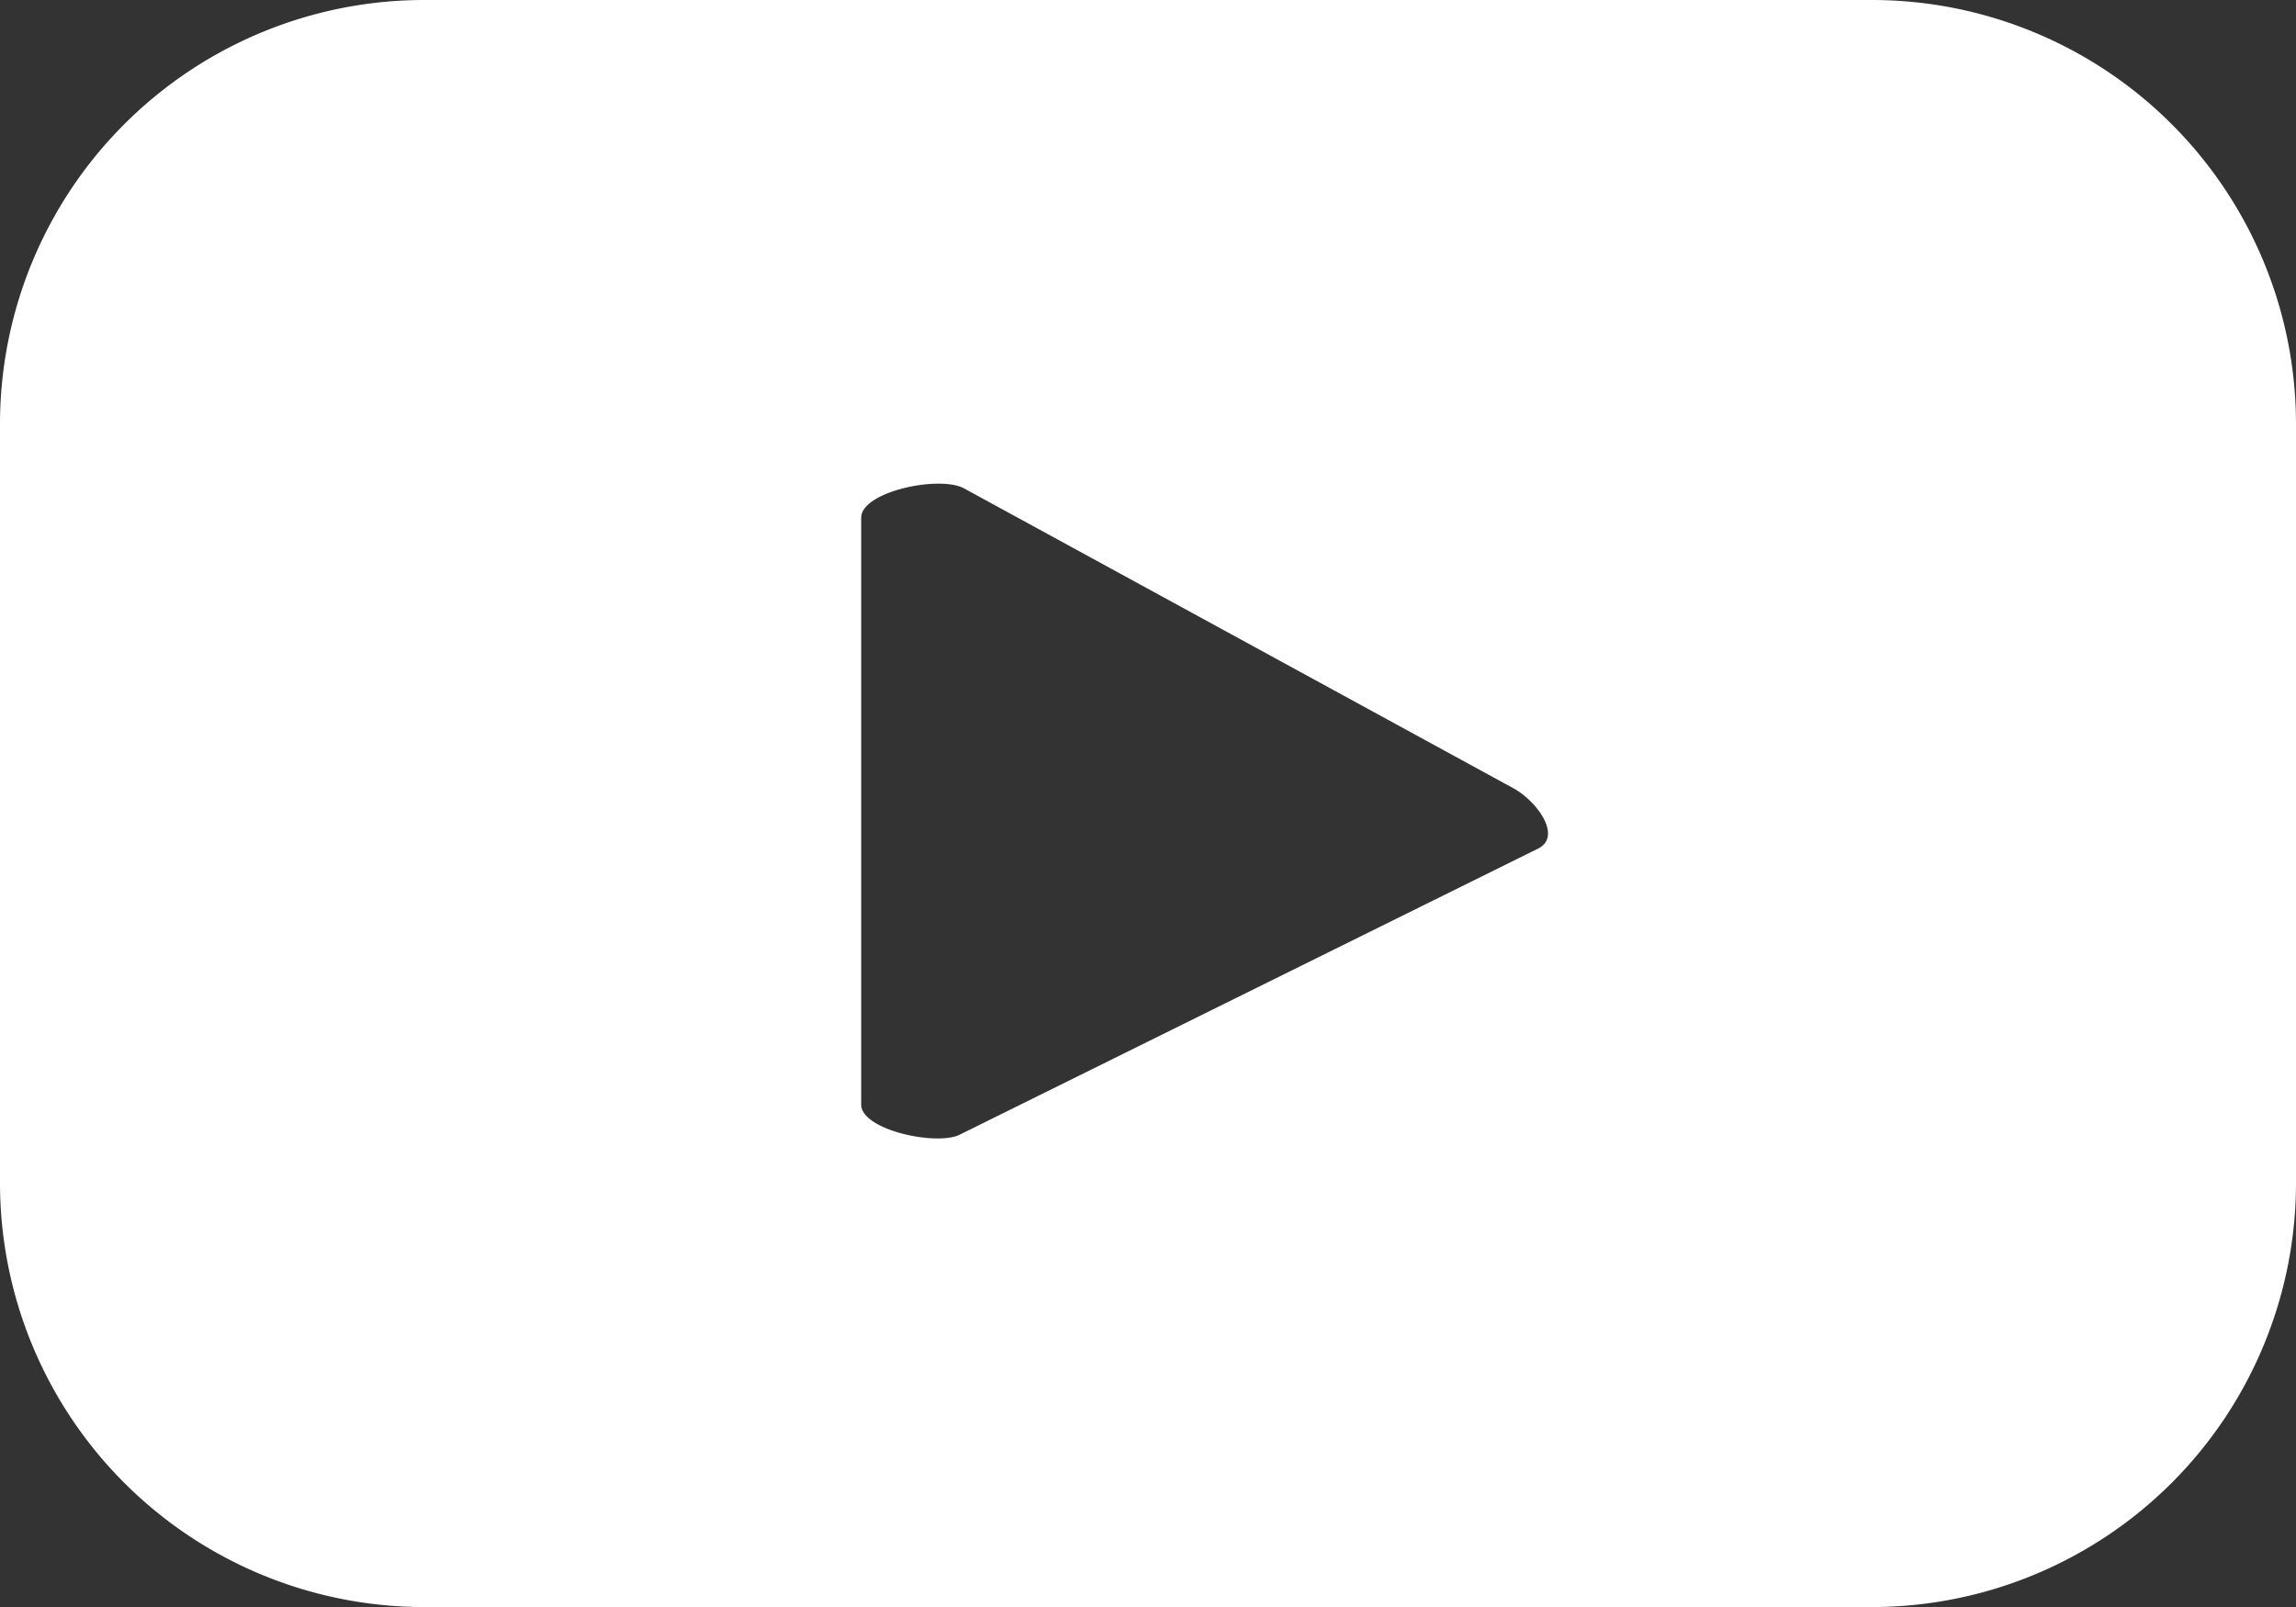 <svg xmlns="http://www.w3.org/2000/svg" viewBox="0 0 44.87 31.41" id="Youtube"><rect x="0" y="0" width="44.87" height="31.41" fill="#333333" stroke="none"/><g data-name="Layer 2" fill="#ffffff" class="color000000 svgShape"><path d="M44.87 8.29A8.29 8.29 0 0 0 36.58 0H8.29A8.29 8.29 0 0 0 0 8.29v14.83a8.29 8.29 0 0 0 8.29 8.29h28.29a8.29 8.29 0 0 0 8.29-8.29Zm-14.8 8.29-11.3 5.59c-.44.24-1.94-.08-1.94-.58V10.12c0-.51 1.51-.83 2-.58l10.77 5.88c.45.26.92.92.47 1.16Z" data-name="Layer 1" fill="#ffffff" class="color000000 svgShape"></path></g></svg>